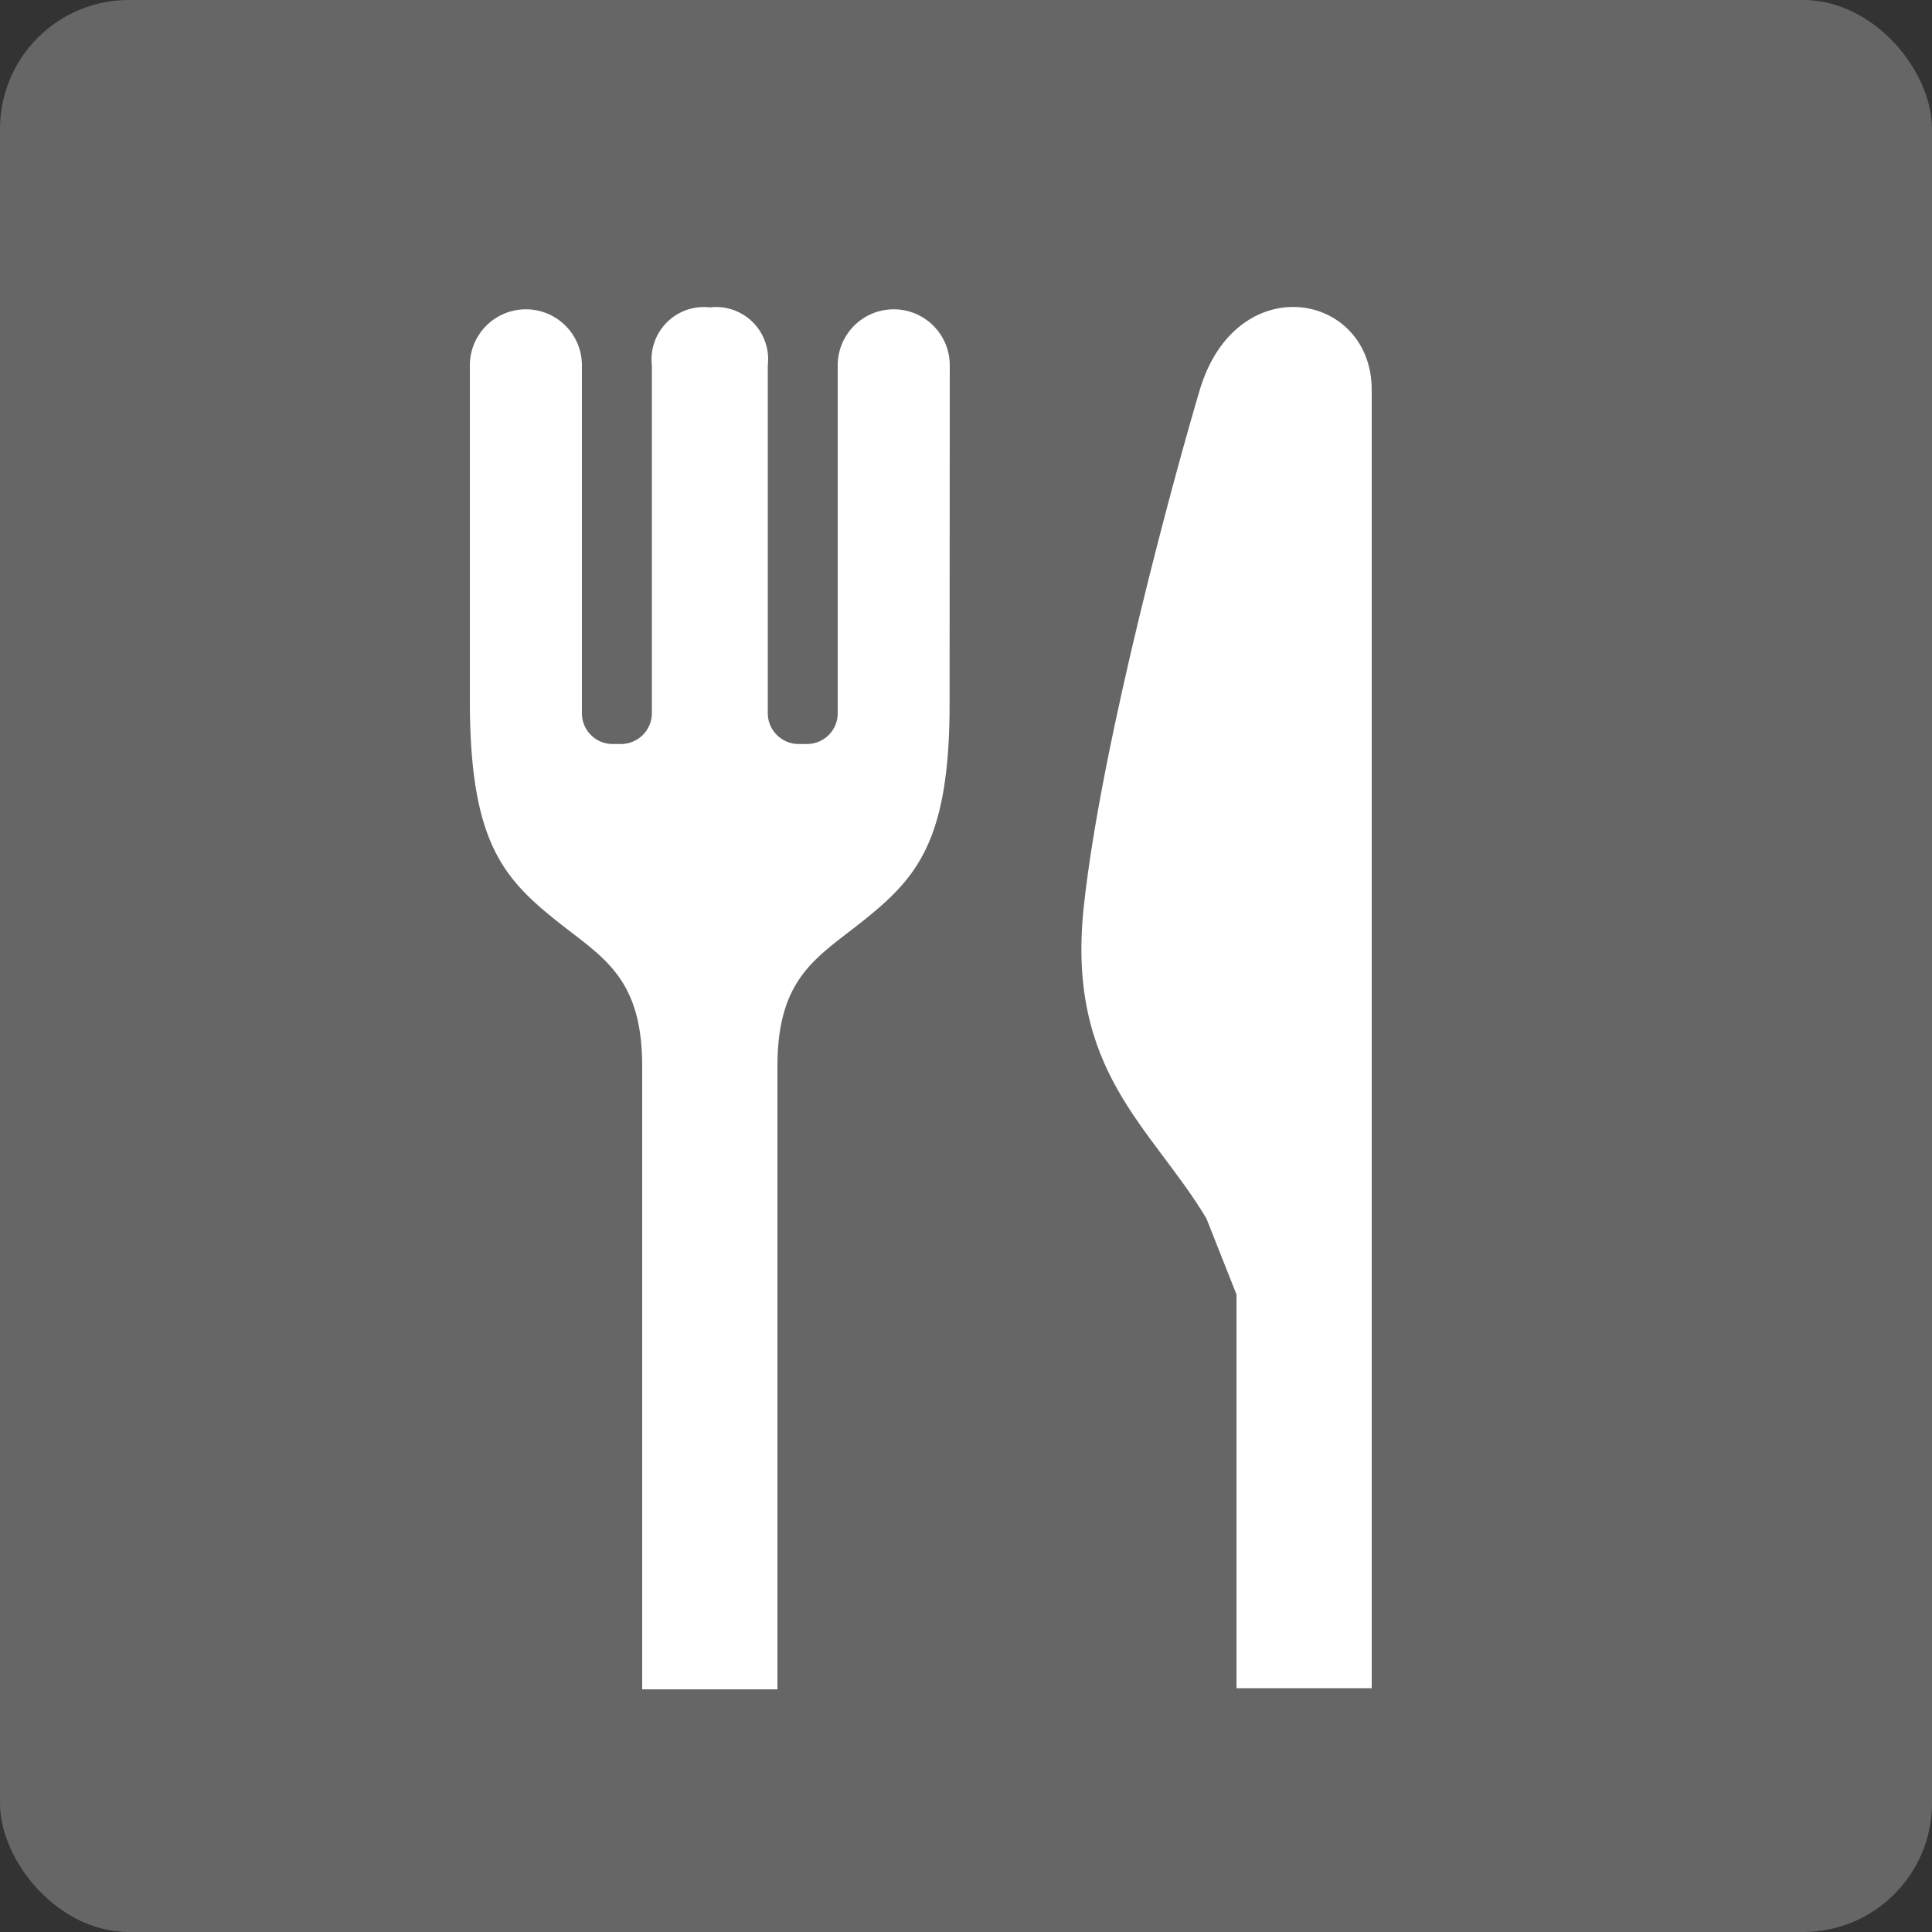 <svg xmlns="http://www.w3.org/2000/svg" viewBox="0 0 100 100"><rect x="0" y="0" width="100" height="100" fill="#333333" stroke="none"/><defs><style>.cls-1{fill:#666;}.cls-2{fill:#fff;}</style></defs><title>アセット 13</title><g id="レイヤー_2" data-name="レイヤー 2"><g id="文字"><rect class="cls-1" width="100" height="100" rx="6.67"/><path class="cls-2" d="M49.16,18.91a2.9,2.9,0,1,0-5.8,0v18a1.59,1.59,0,0,1-1.59,1.6h-.43a1.6,1.6,0,0,1-1.6-1.6v-18a2.7,2.7,0,0,0-3-3,2.71,2.71,0,0,0-3,3v18a1.6,1.6,0,0,1-1.6,1.6h-.43a1.59,1.59,0,0,1-1.59-1.6v-18a2.9,2.9,0,1,0-5.8,0V36.26c0,7.32,1.72,9.21,4.61,11.5,2.32,1.83,4.31,2.88,4.31,7.43V87.44h7V55.19c0-4.55,2-5.6,4.31-7.43,2.89-2.29,4.63-4.18,4.6-11.5Z"/><path class="cls-2" d="M62.1,20.18c-1.26,4.23-5.07,18.14-6,26.71s3.48,11.41,6.34,16.17L64,67V87.38h7V20.18C71,15.11,64,13.84,62.1,20.18Z"/></g></g></svg>